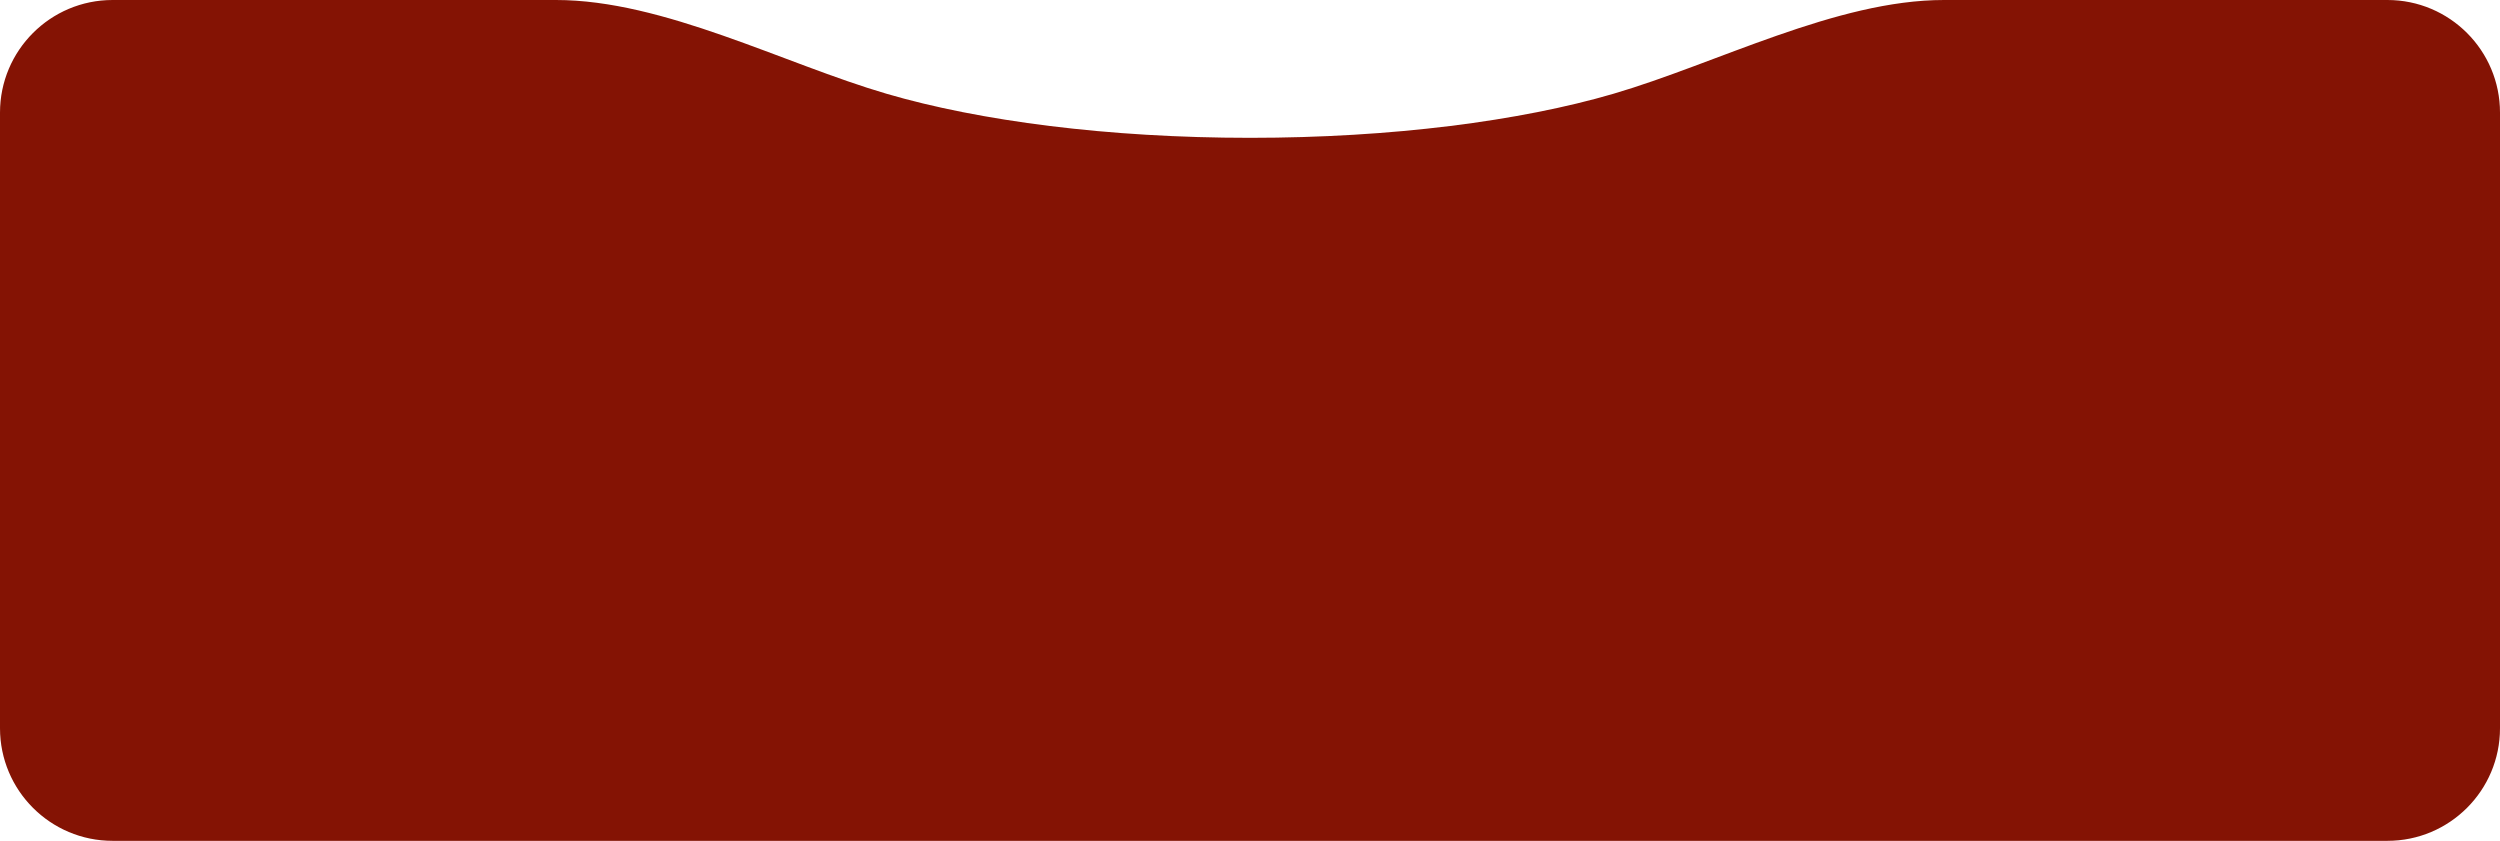 <?xml version="1.0" encoding="UTF-8"?> <svg xmlns="http://www.w3.org/2000/svg" width="333" height="112" viewBox="0 0 333 112" fill="none"> <path fill-rule="evenodd" clip-rule="evenodd" d="M118.111 12.496C104.358 8.474 88.388 0 74.059 0H15C6.716 0 0 6.716 0 15V97C0 105.284 6.716 112 15 112H318C326.284 112 333 105.284 333 97V15C333 6.716 326.284 0 318 0H258.94C244.612 0 228.641 8.474 214.889 12.496C202.503 16.118 185.396 18.358 166.5 18.358C147.604 18.358 130.497 16.118 118.111 12.496Z" fill="#841304"></path> </svg> 